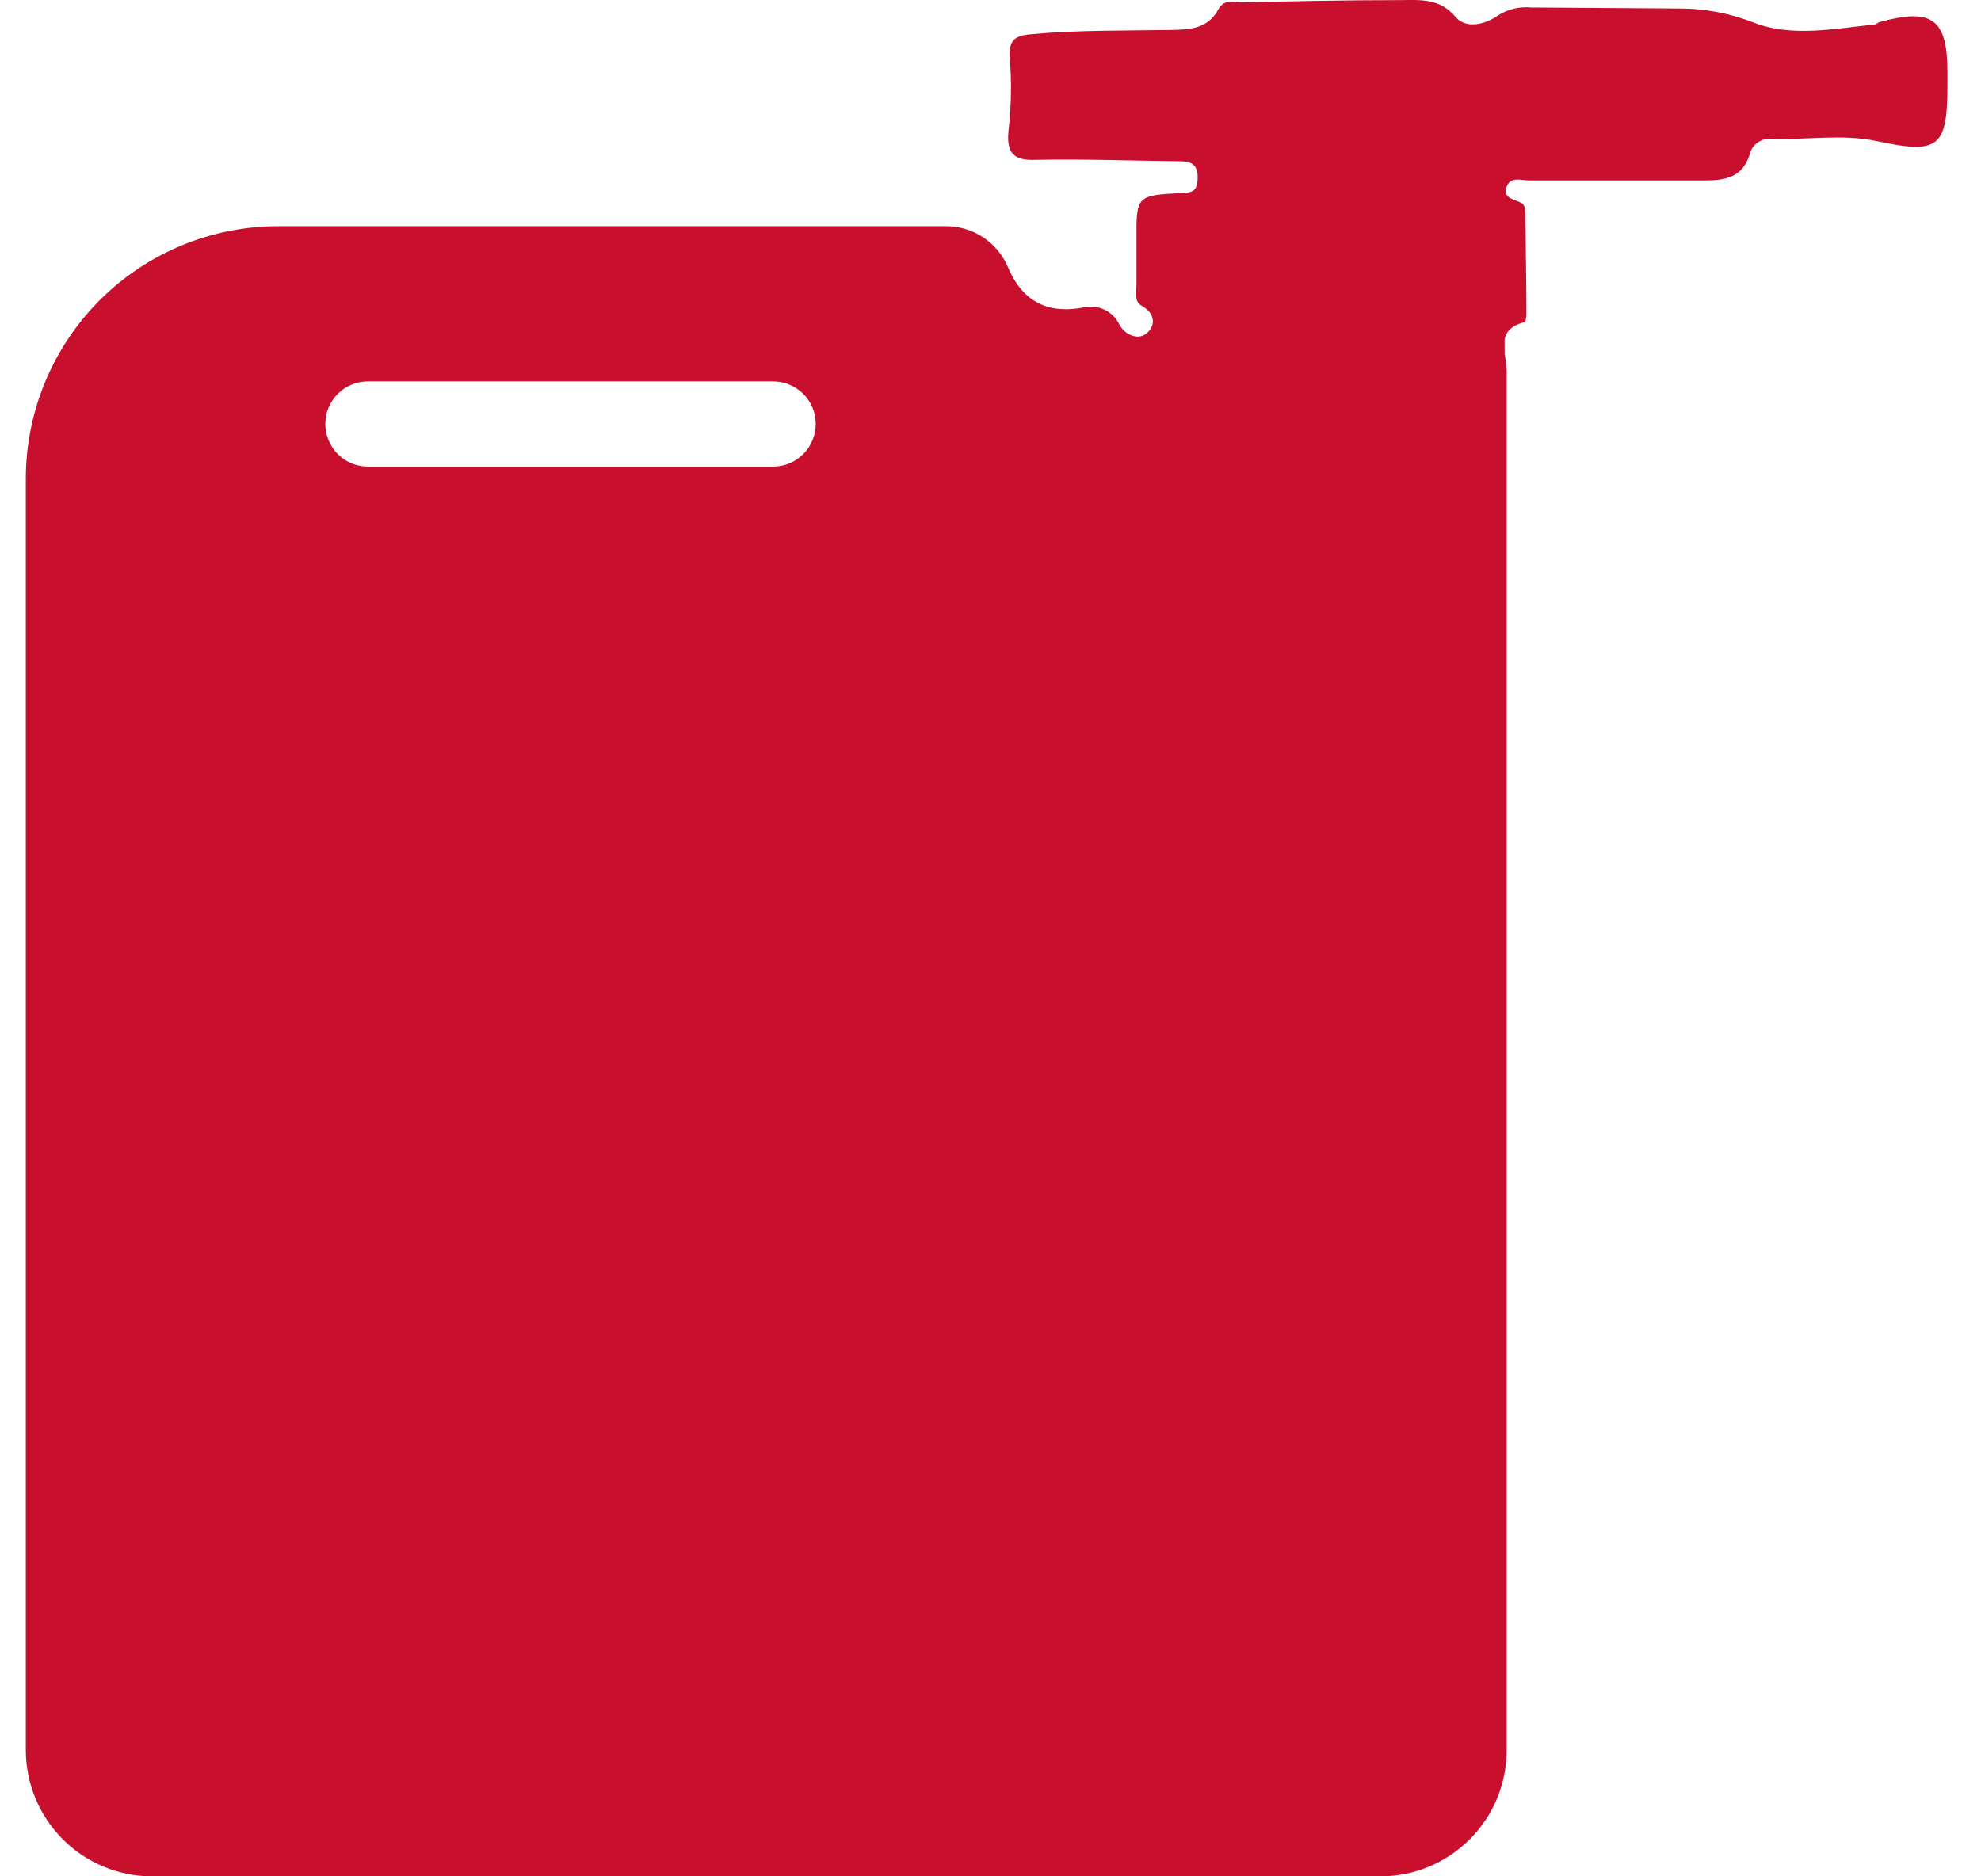 <svg width="57" height="54" viewBox="0 0 57 54" fill="none" xmlns="http://www.w3.org/2000/svg">
<path d="M54.098 0.631C54.049 0.631 54.004 0.696 53.955 0.703C52.788 0.823 51.562 1.077 50.47 0.654C49.784 0.382 49.053 0.243 48.315 0.244L44.054 0.215C43.71 0.182 43.366 0.268 43.078 0.459C42.754 0.69 42.188 0.849 41.886 0.491C41.424 -0.059 40.868 3.96109e-05 40.289 0.003C38.765 0.003 37.237 0.036 35.709 0.065C35.489 0.065 35.225 -0.032 35.059 0.26C34.767 0.833 34.221 0.856 33.675 0.862C32.339 0.885 30.999 0.862 29.663 0.986C29.176 1.025 29.013 1.178 29.056 1.698C29.107 2.348 29.099 3.001 29.03 3.65C28.926 4.421 29.169 4.626 29.81 4.6C31.175 4.573 32.54 4.626 33.905 4.639C34.23 4.639 34.468 4.691 34.461 5.117C34.455 5.543 34.273 5.54 33.964 5.556C32.843 5.618 32.709 5.634 32.7 6.532V6.935C32.7 7.361 32.7 7.791 32.7 8.22C32.7 8.422 32.625 8.672 32.855 8.802C33.229 9.014 33.262 9.352 33.005 9.583C32.748 9.814 32.355 9.628 32.205 9.332C32.11 9.139 31.949 8.986 31.752 8.899C31.555 8.812 31.333 8.798 31.126 8.857C30.076 9.04 29.384 8.62 28.991 7.664C28.841 7.323 28.596 7.032 28.285 6.827C27.974 6.623 27.611 6.512 27.239 6.509H8.008C6.082 6.509 4.235 7.274 2.872 8.637C1.51 10 0.744 11.848 0.743 13.776V50.37C0.745 51.333 1.129 52.257 1.81 52.937C2.491 53.618 3.415 54 4.377 54H39.714C40.191 54.001 40.664 53.908 41.105 53.726C41.546 53.544 41.947 53.276 42.285 52.939C42.622 52.602 42.891 52.202 43.074 51.761C43.257 51.32 43.351 50.847 43.352 50.37C43.352 36.988 43.352 11.694 43.352 10.685C43.344 10.517 43.324 10.35 43.293 10.185V9.762C43.339 9.547 43.482 9.365 43.862 9.274C43.898 9.274 43.92 9.131 43.92 9.053C43.92 8.077 43.901 7.127 43.888 6.164C43.888 6.031 43.888 5.881 43.735 5.819C43.521 5.725 43.212 5.679 43.361 5.348C43.488 5.071 43.787 5.195 44.011 5.192C45.699 5.192 47.386 5.192 49.072 5.192C49.664 5.192 50.129 5.091 50.337 4.469C50.362 4.335 50.434 4.213 50.54 4.127C50.646 4.04 50.779 3.993 50.916 3.994C51.949 4.04 52.986 3.842 54.026 4.066C55.791 4.447 56.035 4.232 56.035 2.44V2.059C56.029 0.547 55.59 0.221 54.098 0.631ZM22.242 13.428H10.586C10.261 13.428 9.949 13.299 9.719 13.069C9.49 12.838 9.361 12.527 9.361 12.201C9.361 11.876 9.49 11.564 9.719 11.334C9.949 11.104 10.261 10.975 10.586 10.975H22.246C22.571 10.975 22.882 11.104 23.112 11.334C23.342 11.564 23.471 11.876 23.471 12.201C23.471 12.527 23.342 12.838 23.112 13.069C22.882 13.299 22.571 13.428 22.246 13.428H22.242Z" fill="#C8102E"/>
</svg>
